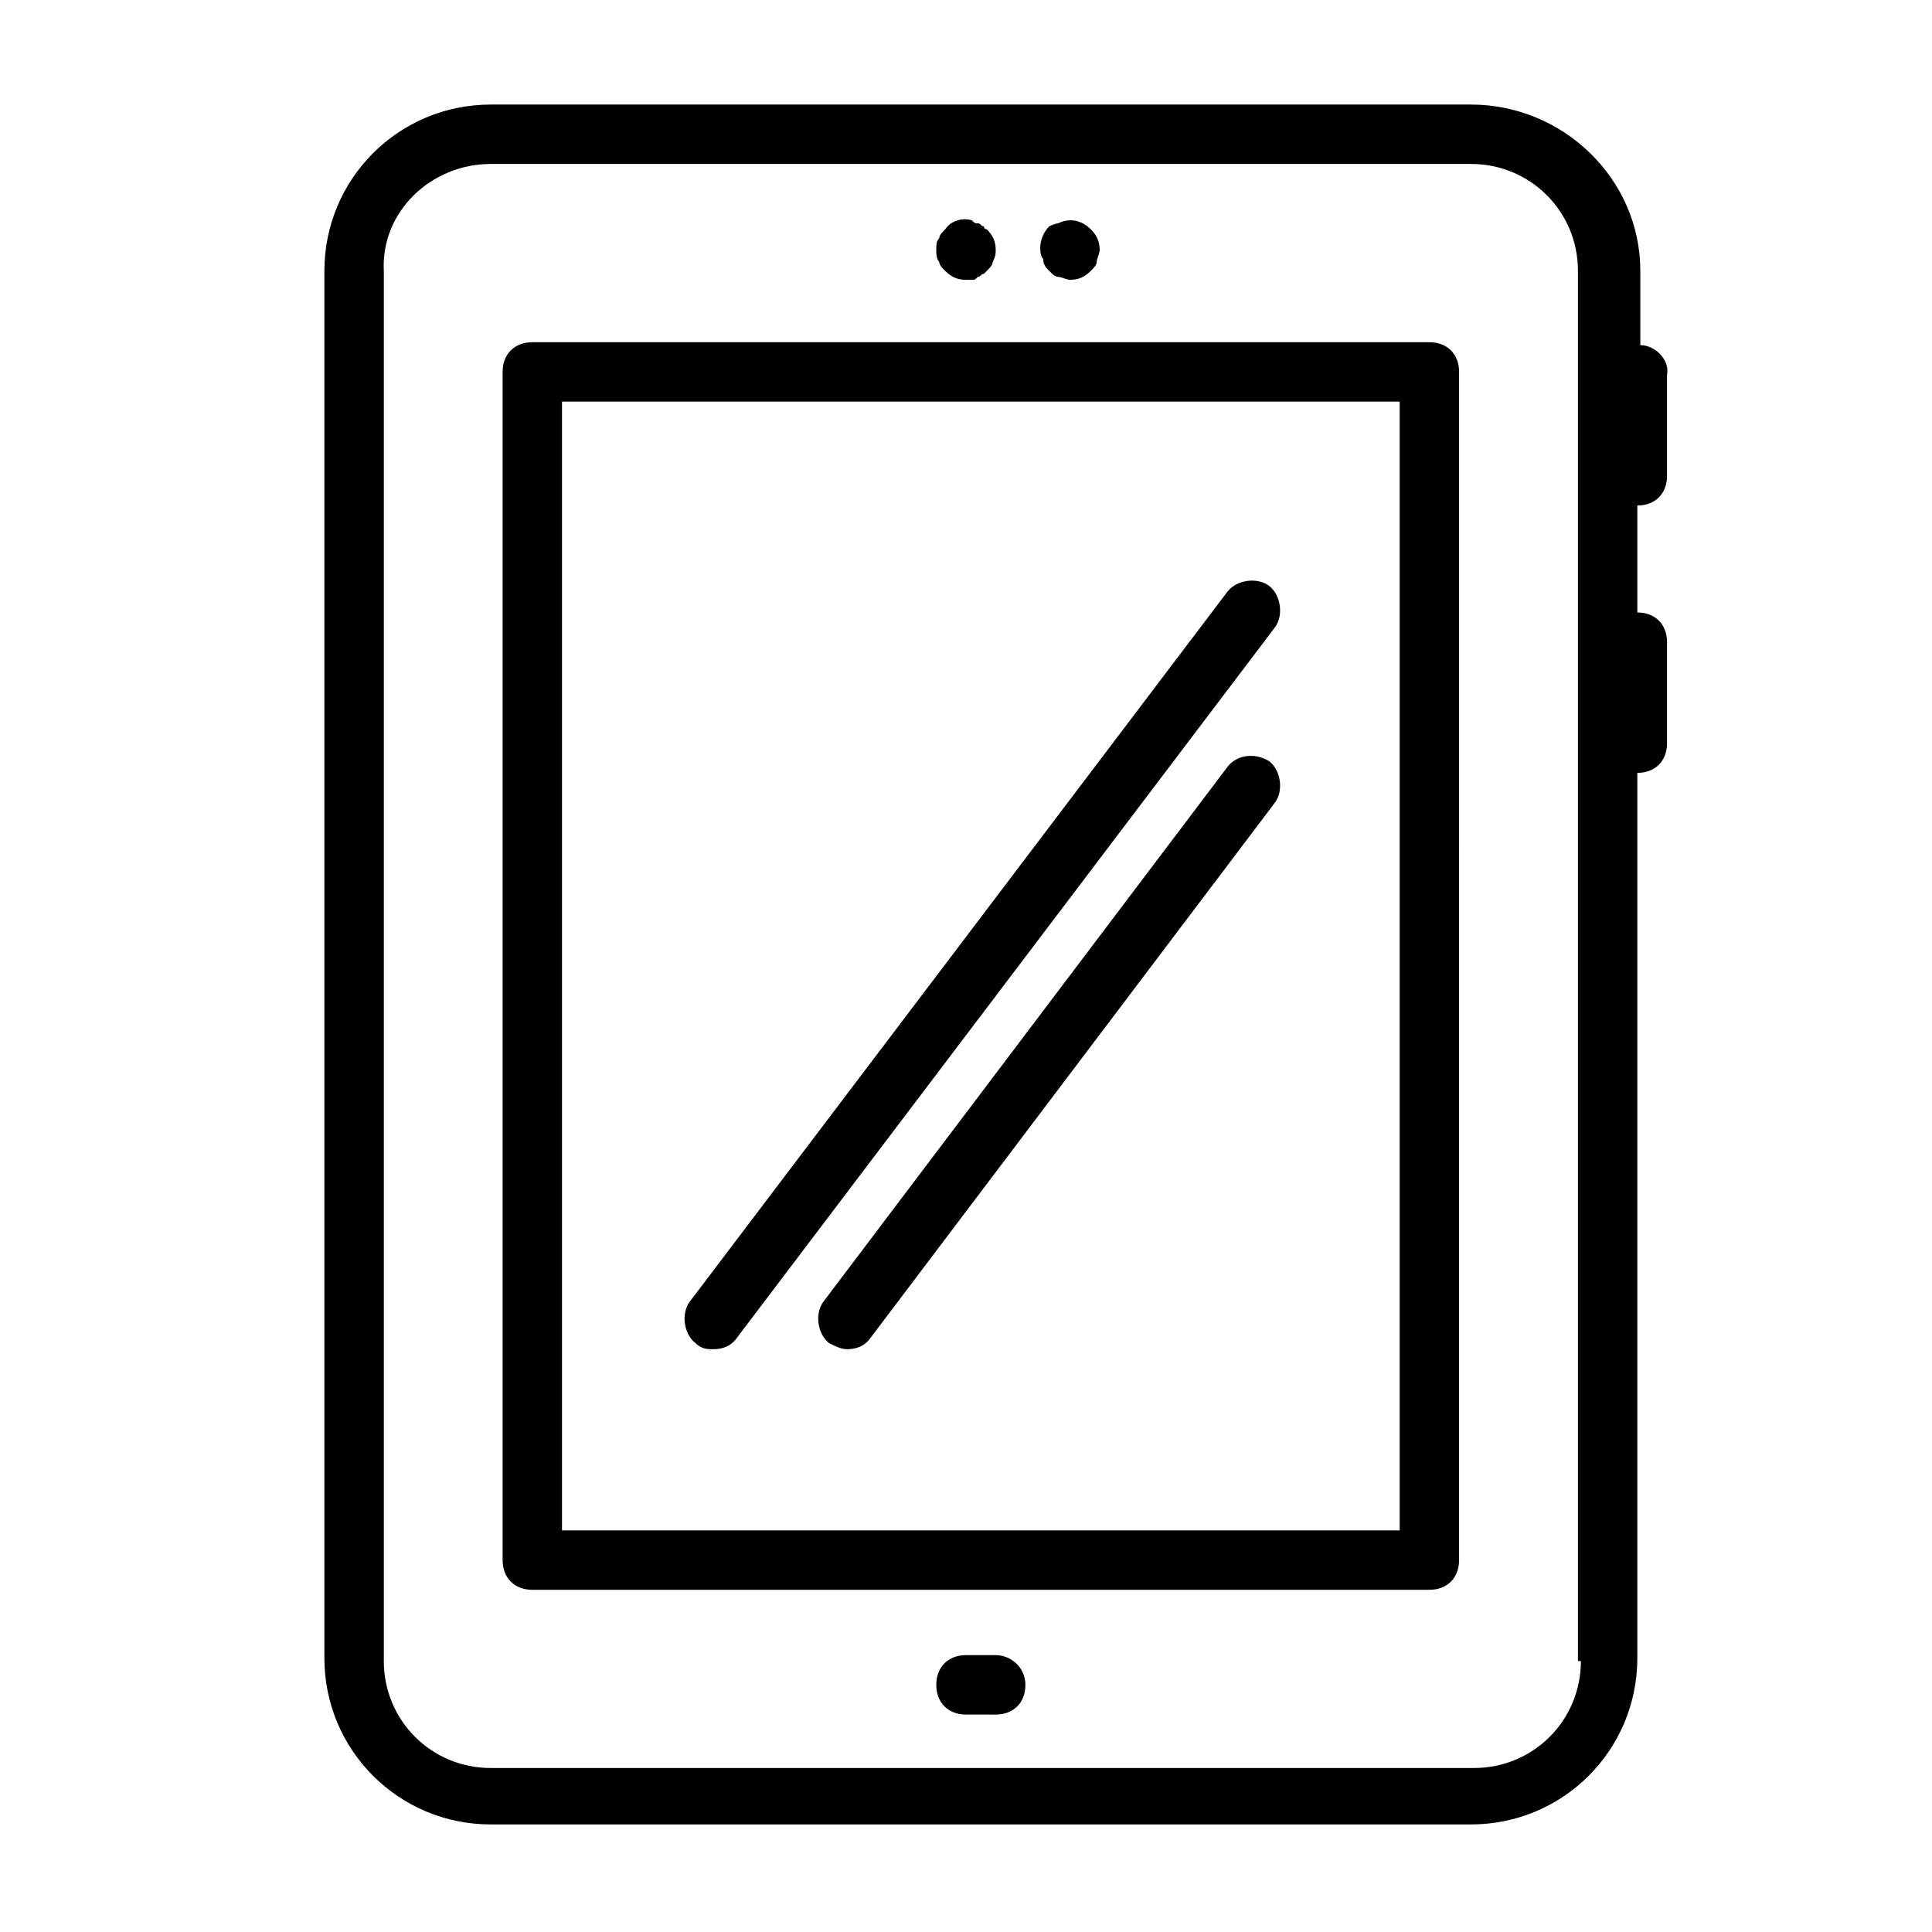<?xml version="1.0" encoding="UTF-8"?>
<!-- Uploaded to: SVG Repo, www.svgrepo.com, Generator: SVG Repo Mixer Tools -->
<svg fill="#000000" width="800px" height="800px" version="1.1" viewBox="144 144 512 512" xmlns="http://www.w3.org/2000/svg">
 <g>
  <path d="m522.8 234.69h-237.73c-4.723 0-7.871 3.148-7.871 7.871v314.88c0 4.723 3.148 7.871 7.871 7.871h237.73c4.723 0 7.871-3.148 7.871-7.871l0.004-314.88c0-4.723-3.152-7.871-7.875-7.871zm-7.871 314.88h-221.99v-299.14h221.99z"/>
  <path d="m407.87 582.63h-7.871c-4.723 0-7.871 3.148-7.871 7.871s3.148 7.871 7.871 7.871l7.871 0.004c4.723 0 7.871-3.148 7.871-7.871 0-4.727-3.938-7.875-7.871-7.875z"/>
  <path d="m578.7 235.47v-19.68c0-24.402-20.469-44.082-44.871-44.082h-259.78c-24.402 0-44.082 19.68-44.082 44.082v367.62c0 24.402 19.68 44.082 44.082 44.082h259.78c24.402 0 44.082-19.68 44.082-44.082v-234.59c4.723 0 7.871-3.148 7.871-7.871v-26.766c0-4.723-3.148-7.871-7.871-7.871v-28.34c4.723 0 7.871-3.148 7.871-7.871v-26.766c0.789-3.938-3.148-7.875-7.082-7.875zm-15.746 348.73c0 15.742-12.594 28.34-28.34 28.34h-260.56c-15.742 0-28.34-12.594-28.34-28.34v-368.41c-0.789-15.742 12.594-28.34 28.34-28.34h259.78c15.742 0 28.34 12.594 28.34 28.34v368.41z"/>
  <path d="m394.49 215.79c1.574 1.574 3.148 2.363 5.512 2.363h1.574c0.789 0 0.789 0 1.574-0.789 0.789 0 0.789-0.789 1.574-0.789l0.789-0.789c0.789-0.789 1.574-1.574 1.574-2.363 0.785-1.57 0.785-2.356 0.785-3.144 0-2.363-0.789-3.938-2.363-5.512-0.789 0-0.789-0.789-0.789-0.789-0.789 0-0.789-0.789-1.574-0.789-0.789 0-0.789 0-1.574-0.789-2.363-0.789-5.512 0-7.086 2.363-0.789 0.789-1.574 1.574-1.574 2.363-0.785 0.793-0.785 1.578-0.785 3.152 0 0.789 0 2.363 0.789 3.148 0 0.789 0.785 1.578 1.574 2.363z"/>
  <path d="m422.04 215.79c0.789 0.789 1.574 1.574 2.363 1.574 0.789 0 2.363 0.789 3.148 0.789 2.363 0 3.938-0.789 5.512-2.363 0.789-0.789 1.574-1.574 1.574-2.363 0-0.789 0.789-2.363 0.789-3.148 0-2.363-0.789-3.938-2.363-5.512-2.363-2.363-5.512-3.148-8.66-1.574-0.789 0.004-2.363 0.789-2.363 0.789-1.574 1.574-2.363 3.938-2.363 5.512 0 0.789 0 2.363 0.789 3.148 0 1.574 0.789 2.363 1.574 3.148z"/>
  <path d="m333.09 501.55c2.363 0 4.723-0.789 6.297-3.148l142.48-188.14c2.363-3.148 1.574-8.66-1.574-11.02-3.148-2.363-8.66-1.574-11.02 1.574l-142.48 188.14c-2.363 3.148-1.574 8.66 1.574 11.02 1.574 1.574 3.148 1.574 4.723 1.574z"/>
  <path d="m469.27 347.26-107.06 141.7c-2.363 3.148-1.574 8.66 1.574 11.02 1.574 0.789 3.148 1.574 4.723 1.574 2.363 0 4.723-0.789 6.297-3.148l107.06-141.7c2.363-3.148 1.574-8.66-1.574-11.02-3.938-2.363-8.66-1.578-11.02 1.574z"/>
 </g>
</svg>